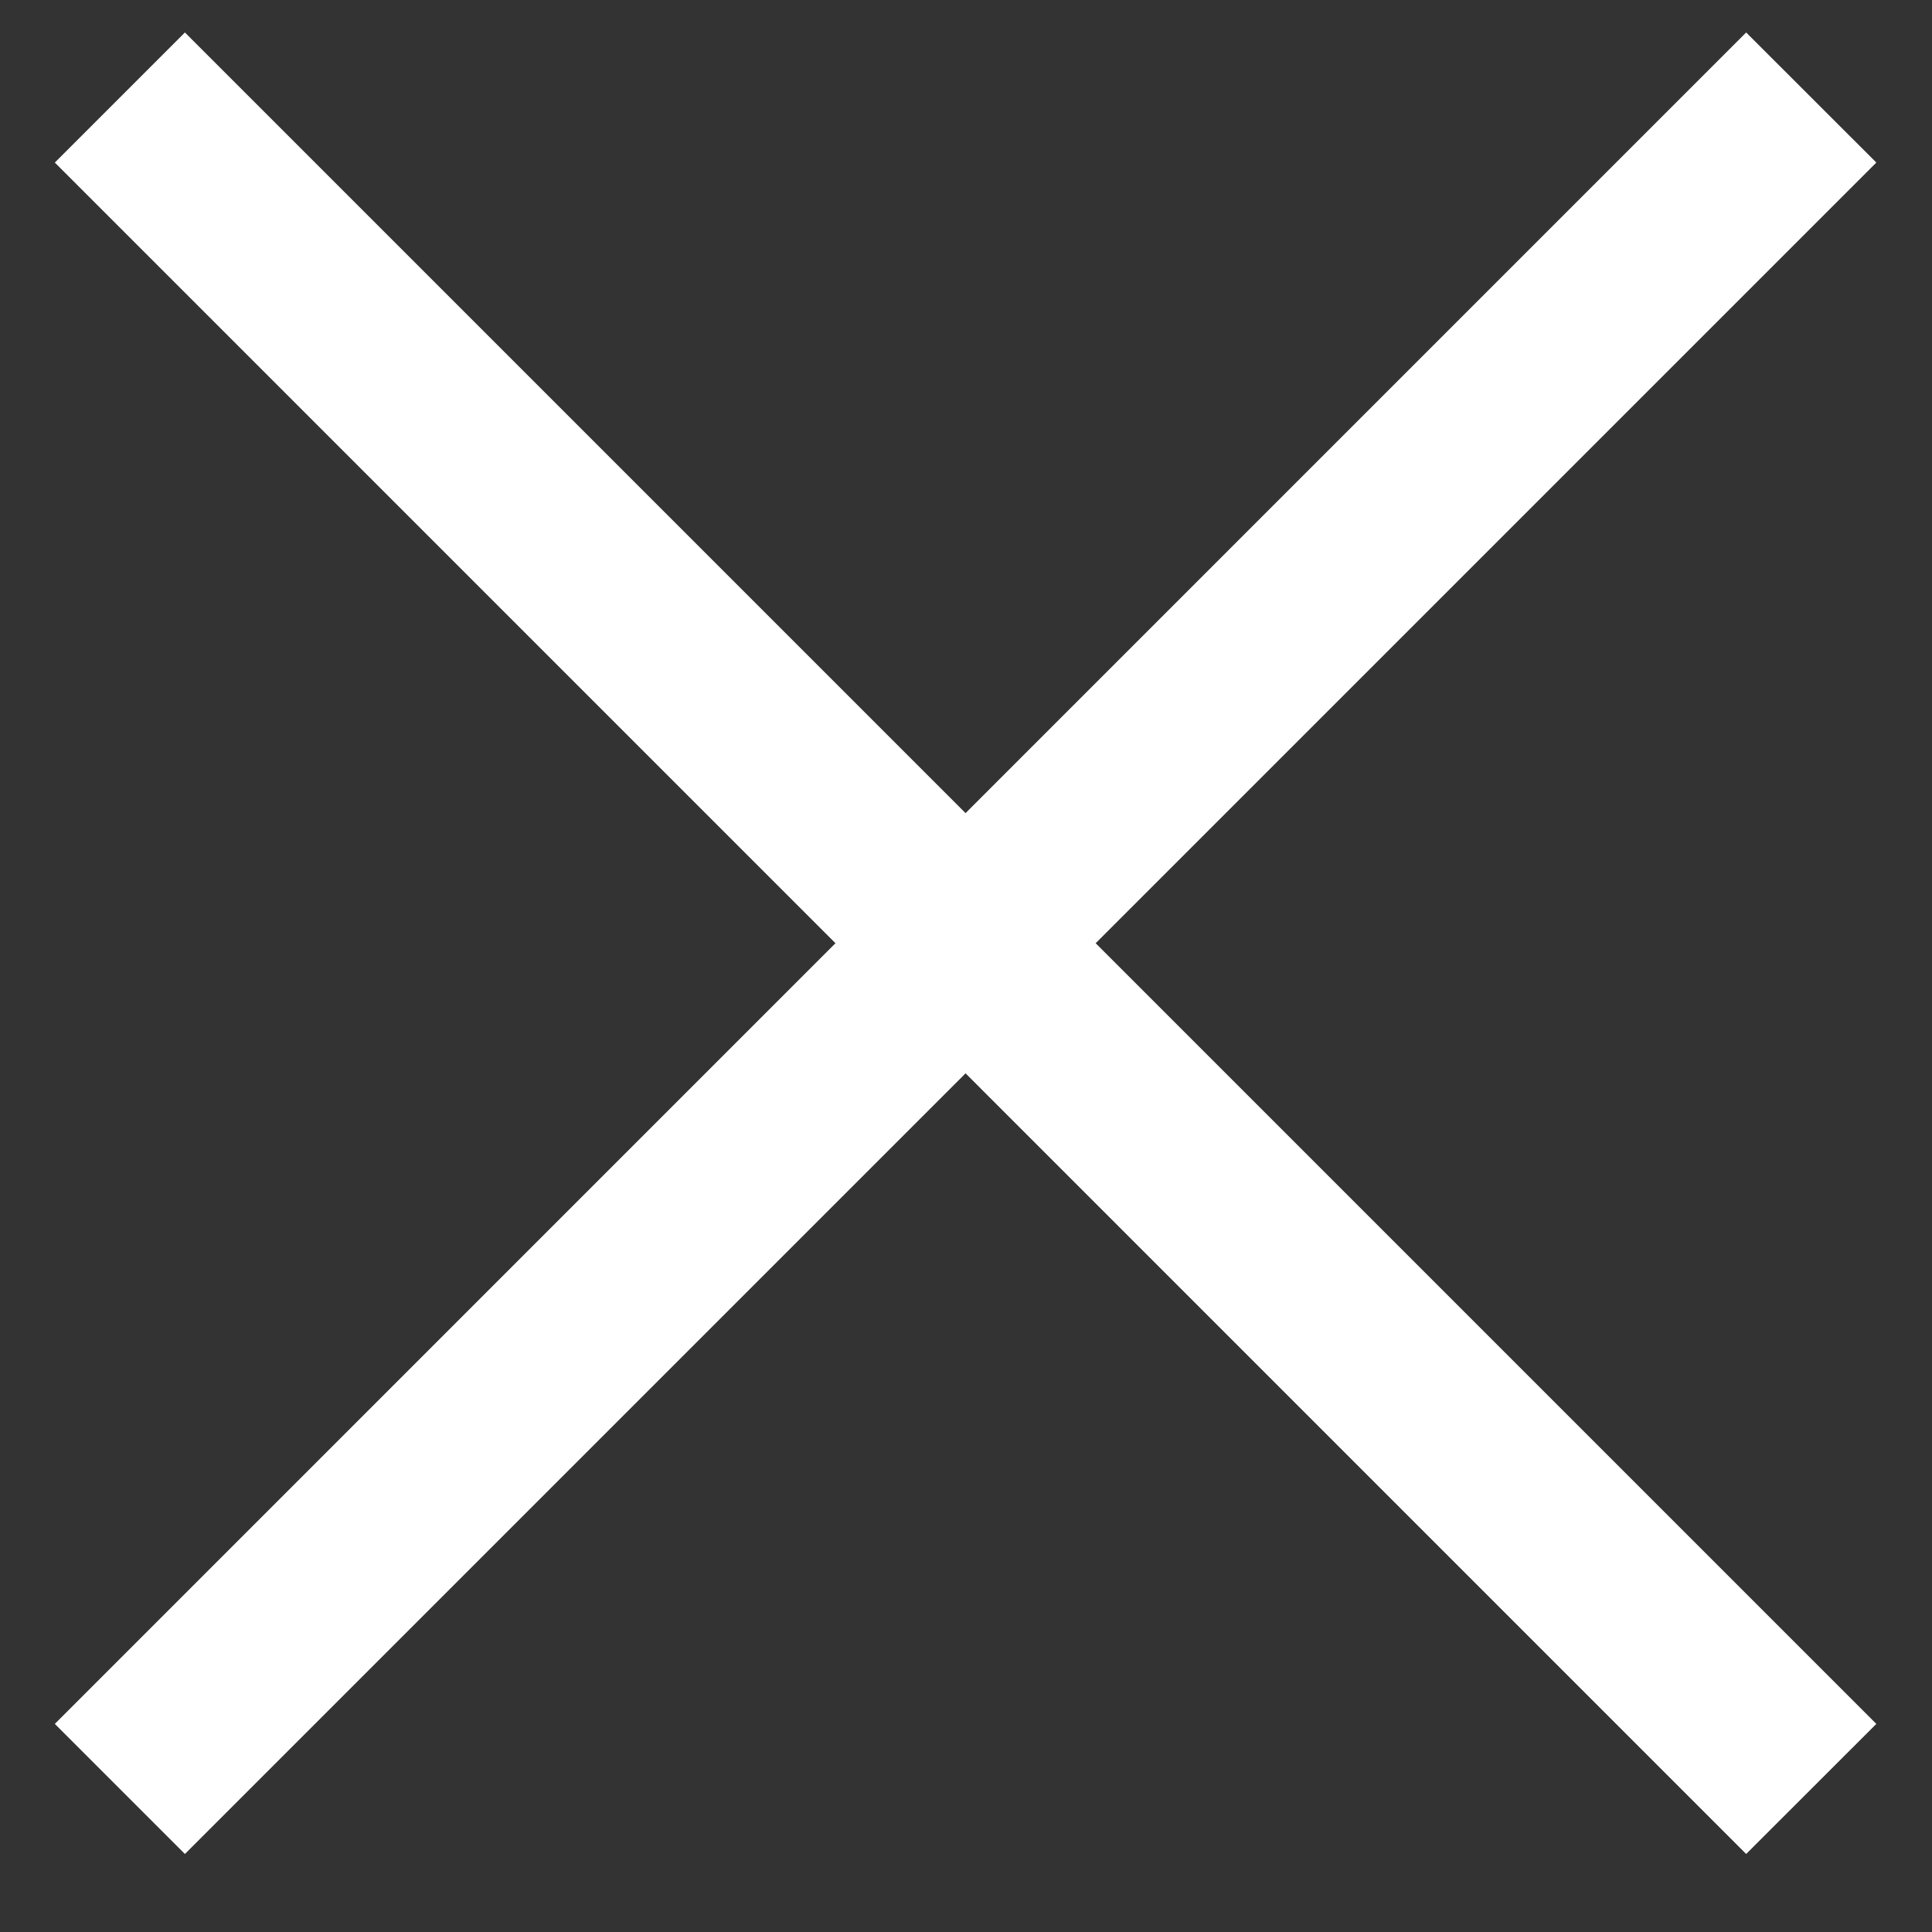 <svg width="21" height="21" viewBox="0 0 21 21" fill="none" xmlns="http://www.w3.org/2000/svg">
<rect x="0" y="0" width="21" height="21" fill="#333333" stroke="none"/>
<path d="M0.596 18.738L18.98 0.353L20.395 1.767L2.01 20.152L0.596 18.738Z" fill="#fff"/>
<path d="M2.01 0.353L20.395 18.738L18.98 20.152L0.596 1.767L2.01 0.353Z" fill="#fff"/>
</svg>
